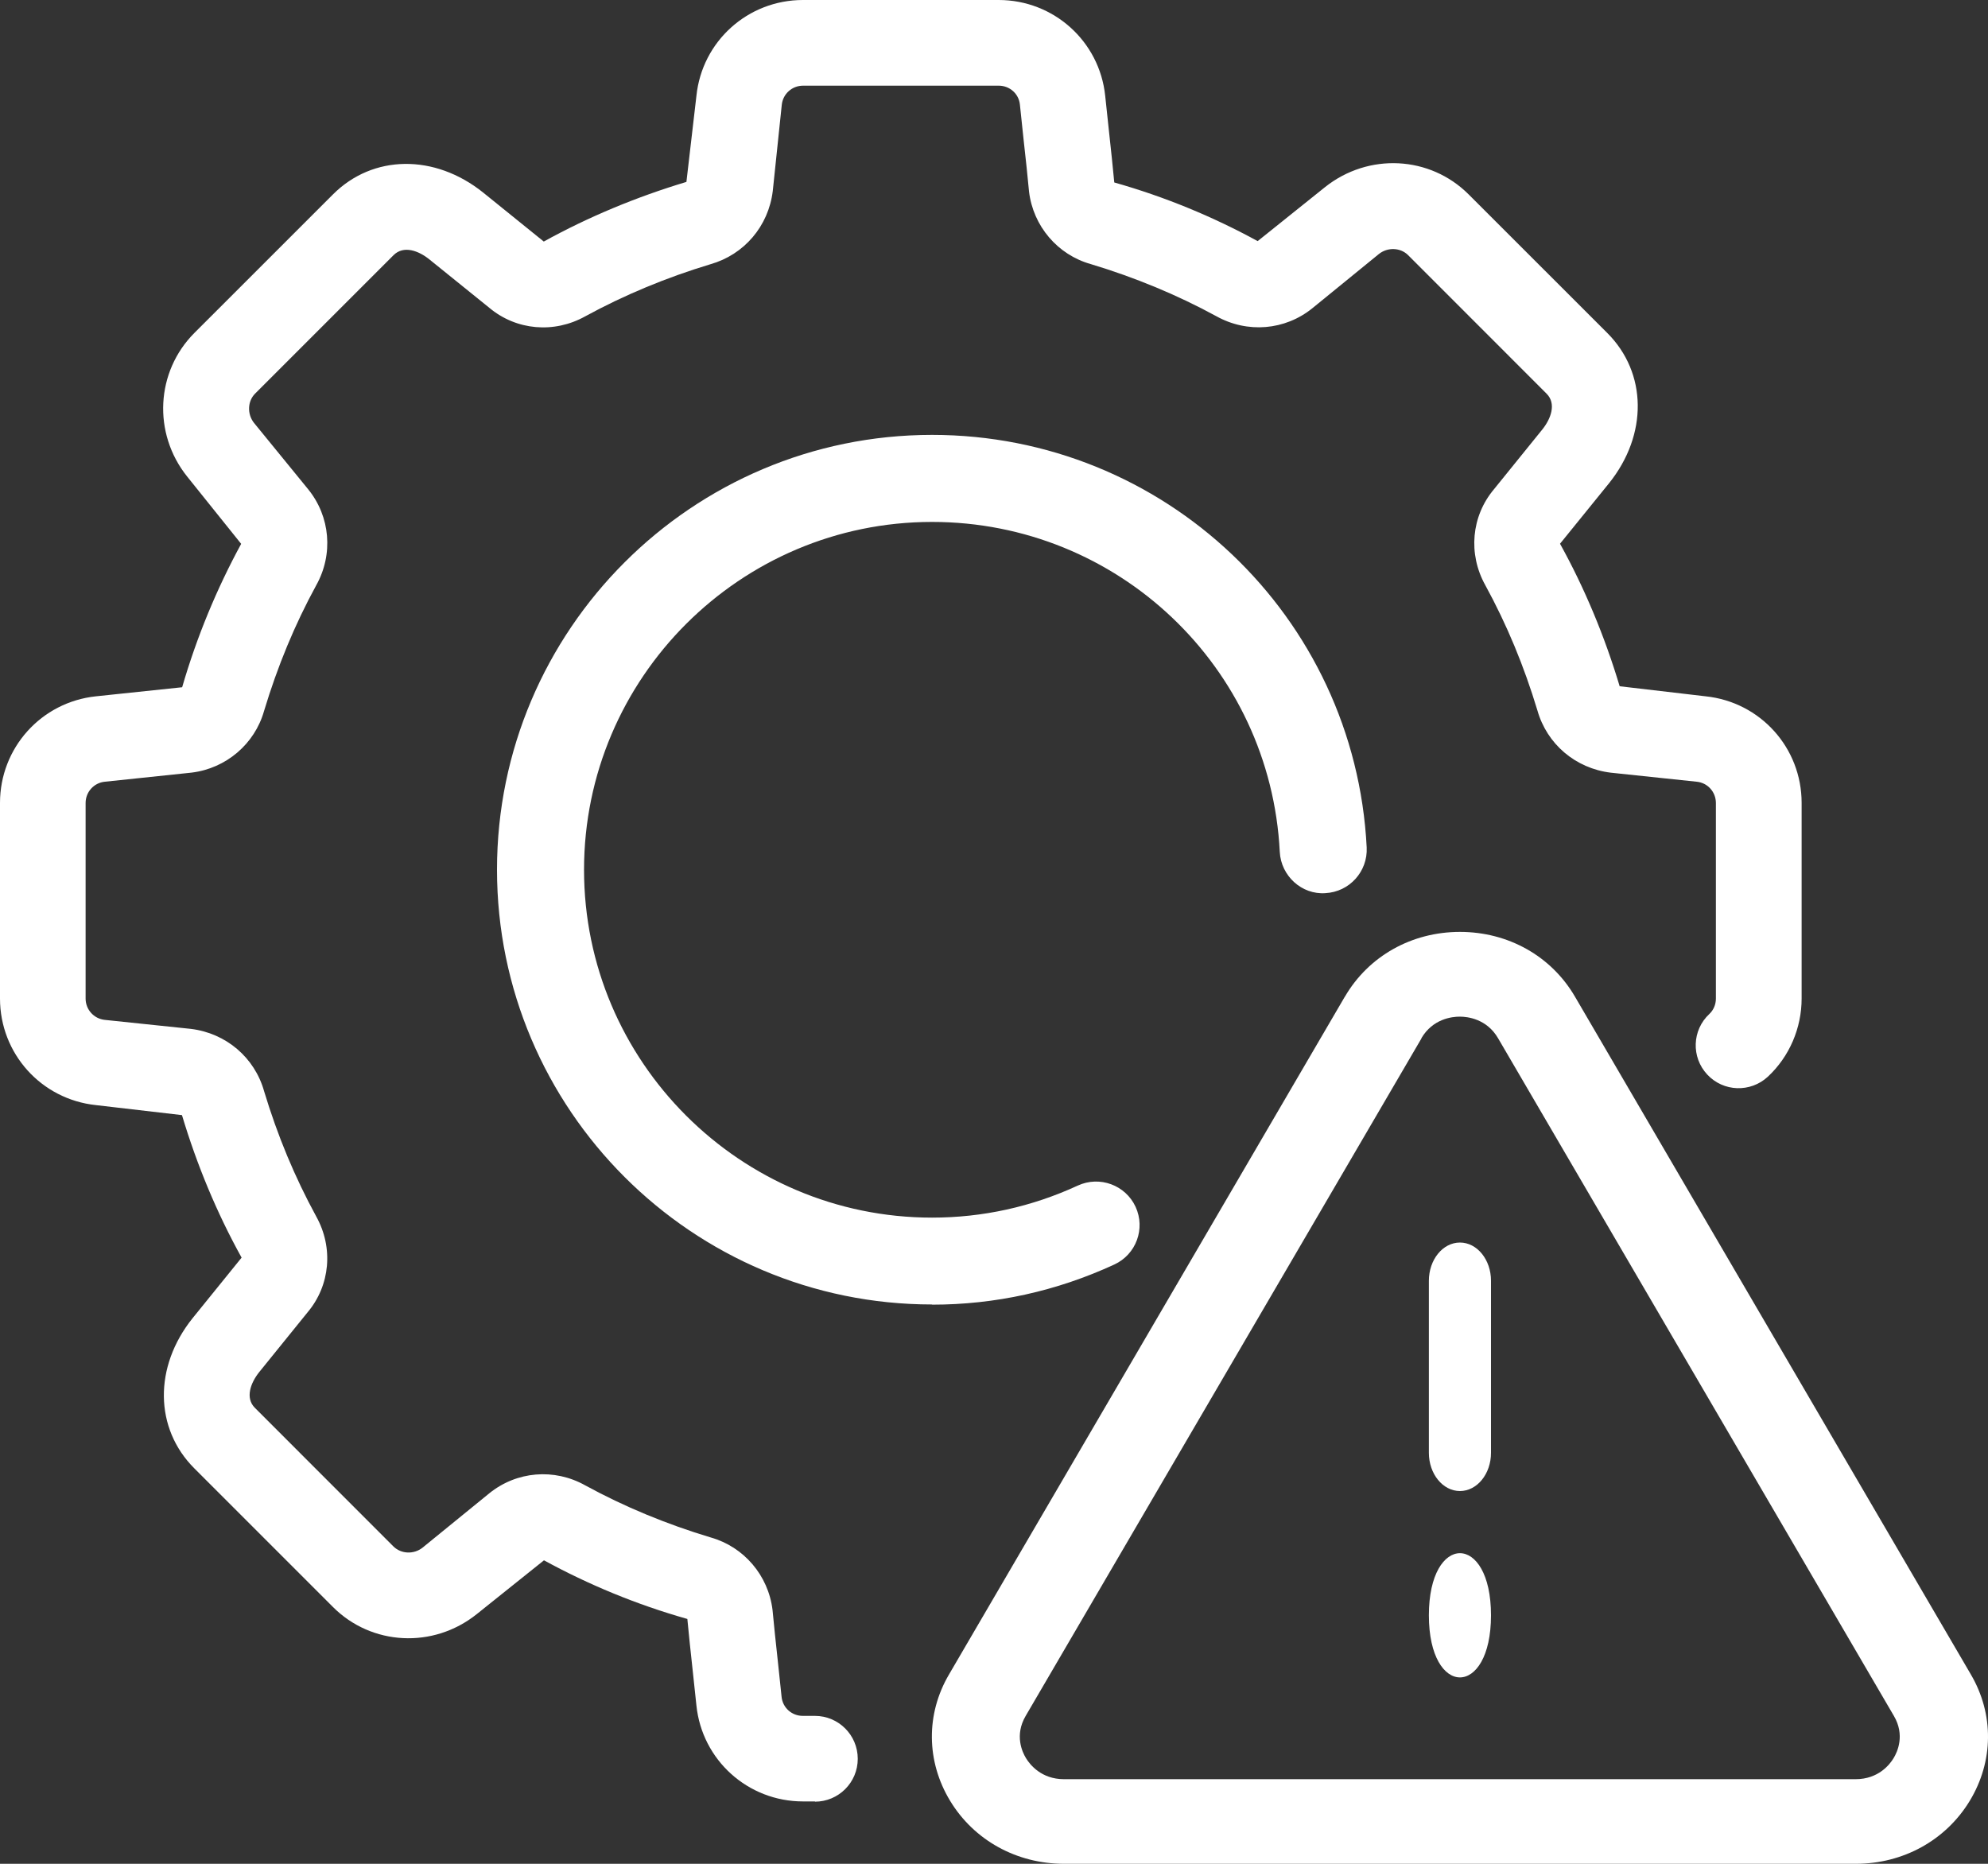 <svg width="32" height="30" viewBox="0 0 32 30" fill="none" xmlns="http://www.w3.org/2000/svg">
<rect x="0" y="0" width="32" height="30" fill="#333333" stroke="none"/>
<path d="M13.12 28.996H12.925C12.039 28.996 11.301 28.331 11.21 27.452L11.15 26.889C11.117 26.585 11.085 26.289 11.064 26.059C10.244 25.827 9.472 25.506 8.756 25.115L7.673 25.982C6.973 26.541 5.981 26.489 5.359 25.866L3.129 23.636C2.485 22.994 2.473 22 3.099 21.219L3.889 20.243C3.492 19.527 3.171 18.756 2.929 17.949L1.544 17.788C0.663 17.695 0 16.958 0 16.072V12.924C0 12.039 0.663 11.301 1.544 11.208L2.932 11.062C3.171 10.24 3.493 9.469 3.882 8.754L3.013 7.671C2.454 6.973 2.508 5.981 3.129 5.359L5.359 3.13C6.002 2.485 6.998 2.474 7.778 3.1L8.753 3.888C9.471 3.491 10.244 3.17 11.049 2.928L11.21 1.543C11.301 0.663 12.039 0 12.925 0H16.075C16.961 0 17.699 0.665 17.79 1.543L17.85 2.107C17.883 2.411 17.915 2.707 17.936 2.937C18.756 3.169 19.527 3.489 20.244 3.881L21.327 3.013C22.027 2.455 23.019 2.507 23.641 3.13L25.871 5.359C26.515 6.002 26.527 6.996 25.901 7.777L25.111 8.752C25.508 9.469 25.829 10.24 26.071 11.046L27.456 11.208C28.337 11.301 29 12.037 29 12.924V16.072C29 16.55 28.802 17.009 28.456 17.331C28.176 17.59 27.74 17.575 27.481 17.296C27.22 17.017 27.236 16.58 27.515 16.321C27.581 16.259 27.62 16.169 27.62 16.074V12.925C27.62 12.748 27.488 12.601 27.314 12.583L25.927 12.437C25.359 12.368 24.9 11.976 24.747 11.435C24.531 10.72 24.257 10.057 23.907 9.417C23.629 8.916 23.683 8.309 24.047 7.876L24.826 6.913C24.965 6.74 25.055 6.497 24.895 6.337L22.665 4.106C22.542 3.984 22.337 3.976 22.196 4.088L21.125 4.961C20.684 5.318 20.079 5.368 19.579 5.09C18.952 4.748 18.269 4.465 17.555 4.25C17.026 4.101 16.631 3.642 16.564 3.085C16.541 2.841 16.511 2.552 16.477 2.254L16.417 1.684C16.4 1.51 16.253 1.379 16.076 1.379H12.927C12.75 1.379 12.603 1.51 12.584 1.686L12.439 3.074C12.37 3.642 11.977 4.099 11.436 4.253C10.733 4.465 10.049 4.748 9.418 5.093C8.917 5.371 8.311 5.318 7.877 4.955L6.911 4.175C6.74 4.037 6.499 3.945 6.336 4.106L4.106 6.336C3.984 6.458 3.977 6.664 4.087 6.805L4.961 7.876C5.317 8.315 5.369 8.922 5.09 9.421C4.743 10.057 4.469 10.72 4.25 11.445C4.1 11.974 3.641 12.368 3.085 12.436L1.685 12.583C1.511 12.601 1.378 12.748 1.378 12.925V16.073C1.378 16.25 1.511 16.397 1.685 16.416L3.072 16.561C3.64 16.63 4.099 17.023 4.251 17.564C4.467 18.279 4.742 18.942 5.091 19.582C5.369 20.082 5.316 20.689 4.952 21.122L4.172 22.086C4.034 22.259 3.943 22.502 4.103 22.661L6.333 24.892C6.457 25.014 6.661 25.023 6.802 24.911L7.874 24.038C8.314 23.681 8.92 23.629 9.419 23.908C10.046 24.251 10.73 24.534 11.443 24.748C11.973 24.898 12.367 25.357 12.435 25.913C12.458 26.158 12.488 26.447 12.521 26.745L12.581 27.314C12.599 27.488 12.745 27.619 12.922 27.619H13.117C13.498 27.619 13.807 27.928 13.807 28.31C13.807 28.691 13.498 29 13.117 29L13.12 28.996Z" fill="white"/>
<path d="M15.003 20.997C11.141 20.997 8 17.858 8 13.998C8 10.139 11.141 7 15.003 7C18.738 7 21.811 9.917 21.999 13.641C22.018 14.028 21.721 14.356 21.335 14.376C20.954 14.404 20.62 14.099 20.6 13.713C20.45 10.734 17.991 8.401 15.003 8.401C11.915 8.401 9.401 10.914 9.401 14C9.401 17.087 11.915 19.599 15.003 19.599C15.817 19.599 16.607 19.425 17.349 19.083C17.701 18.921 18.117 19.075 18.279 19.425C18.441 19.777 18.288 20.192 17.936 20.354C17.006 20.783 16.02 21 15.003 21L15.003 20.997Z" fill="white"/>
<path d="M17.128 30C16.365 30 15.679 29.622 15.294 28.987C14.909 28.352 14.901 27.591 15.276 26.952L21.647 16.043H21.648C22.029 15.389 22.723 15 23.5 15C24.277 15 24.971 15.389 25.352 16.043L31.724 26.952C32.099 27.592 32.091 28.352 31.706 28.987C31.321 29.621 30.635 30 29.872 30H17.128ZM22.882 16.712L16.509 27.621C16.329 27.929 16.453 28.199 16.515 28.3C16.577 28.401 16.76 28.638 17.126 28.638H29.869C30.235 28.638 30.419 28.402 30.48 28.3C30.542 28.199 30.666 27.929 30.486 27.621L24.114 16.712C23.931 16.398 23.621 16.364 23.497 16.364C23.373 16.364 23.063 16.398 22.879 16.712H22.882Z" fill="white"/>
<path d="M23.5 24C23.224 24 23 23.724 23 23.385V20.615C23 20.276 23.224 20 23.5 20C23.776 20 24 20.276 24 20.615V23.385C24 23.724 23.776 24 23.5 24Z" fill="white"/>
<path d="M24 26C24 27.333 23 27.333 23 26C23 24.667 24 24.667 24 26Z" fill="white"/>
</svg>
